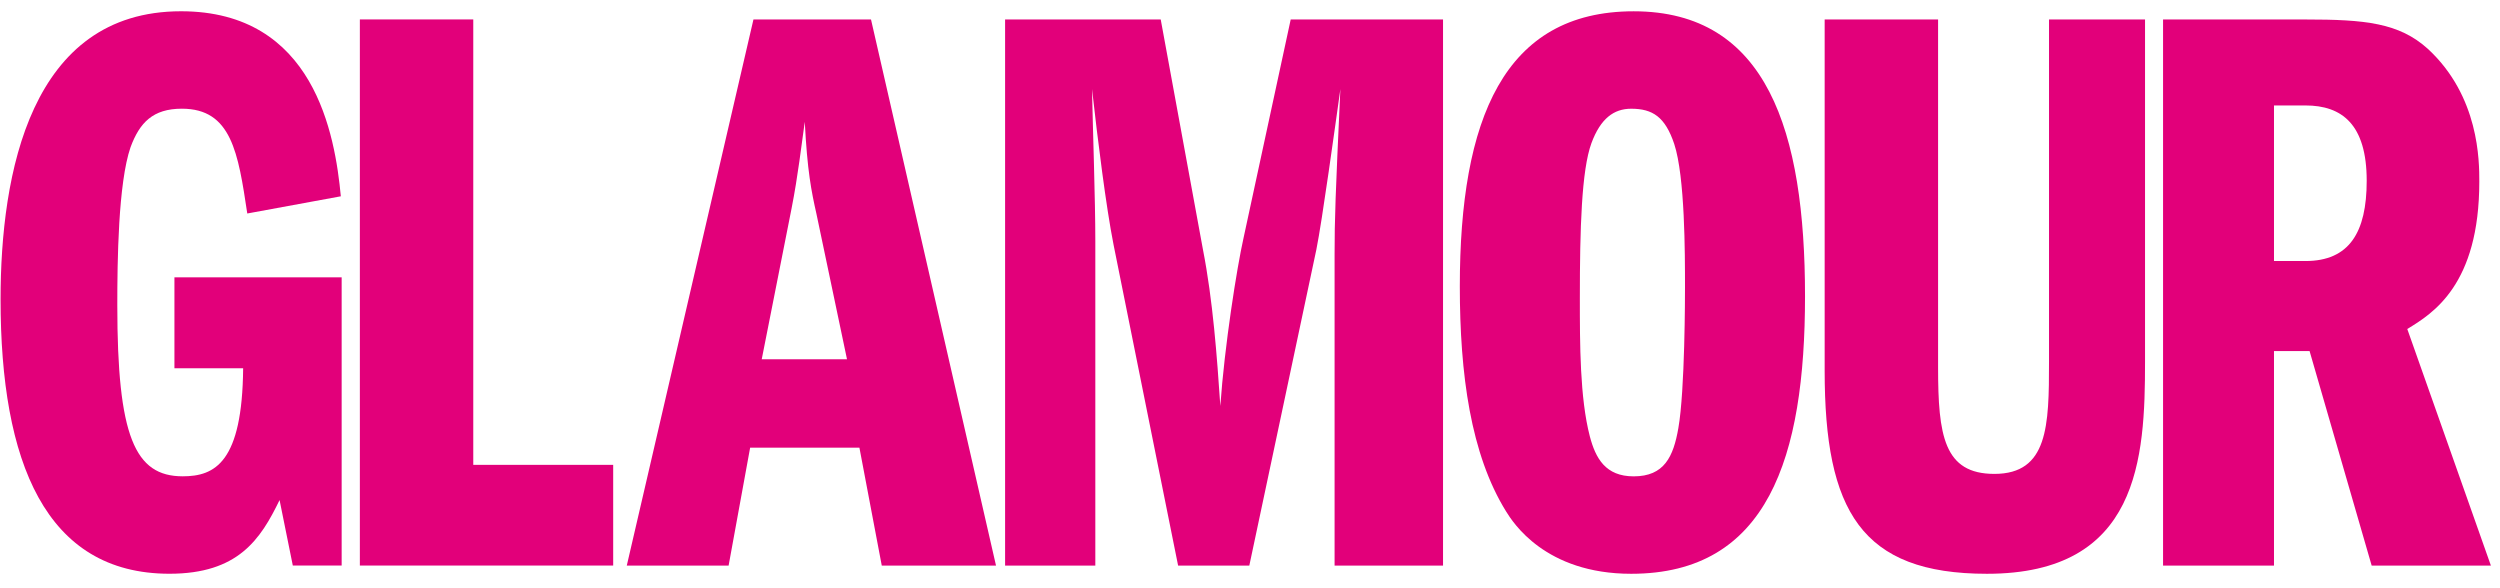 <?xml version="1.0" standalone="no"?>
<!DOCTYPE svg PUBLIC "-//W3C//DTD SVG 1.0//EN" "http://www.w3.org/TR/2001/REC-SVG-20010904/DTD/svg10.dtd">
<svg xmlns="http://www.w3.org/2000/svg" xmlns:xlink="http://www.w3.org/1999/xlink" id="body_1" width="200" height="47">

<defs>
                <clipPath  id="1">

                    <path clip-rule="evenodd" d="M0 0L595.276 0L595.276 419.528L0 419.528L0 0z" />                </clipPath>
</defs>

<g transform="matrix(0.091 0 0 0.09 0 0)">
	<g transform="matrix(1 0 0 1 30.649 38.206)">
		<g transform="matrix(11.759 0 -0 -11.759 269.708 464.51)">
            <path d="M0 0L-3.652 0L-4.642 4.951C -6.065 1.98 -7.737 -0.619 -12.874 -0.619C -22.157 -0.619 -25.5 7.86 -25.5 20.115C -25.5 29.646 -23.272 41.9 -12.007 41.9C -2.042 41.9 -0.495 32.555 -0.062 27.913L-0.062 27.913L-7.056 26.613C -7.737 31.193 -8.232 34.535 -11.946 34.535C -14.111 34.535 -15.102 33.483 -15.782 31.627C -16.711 28.903 -16.773 22.962 -16.773 19.681C -16.773 9.779 -15.473 6.746 -11.884 6.746C -9.47 6.746 -7.427 7.798 -7.365 14.915L-7.365 14.915L-12.502 14.915L-12.502 21.785L0 21.785L0 0z" stroke="none" fill="#E2007A" fill-rule="nonzero" />
		</g>
		<g transform="matrix(11.759 0 -0 -11.759 285.709 -20.931)">
            <path d="M0 0L8.479 0L8.479 -33.67L18.939 -33.67L18.939 -41.282L0 -41.282L0 0z" stroke="none" fill="#E2007A" fill-rule="nonzero" />
		</g>
		<g transform="matrix(11.759 0 -0 -11.759 -516.81 2971.778)">
			<g clip-path="url(#1)" >
				<g transform="matrix(1 0 0 1 98.292 228.815)">
                    <path d="M0 0L2.228 11.388C 2.723 13.926 2.97 16.216 3.218 17.949C 3.404 14.235 3.713 12.688 4.085 11.017L4.085 11.017L6.375 0L0 0zM-0.619 25.686L-10.089 -15.596L-2.476 -15.596L-0.867 -6.684L7.303 -6.684L8.974 -15.596L17.515 -15.596L8.169 25.686L-0.619 25.686z" stroke="none" fill="#E2007A" fill-rule="nonzero" />
				</g>
				<g transform="matrix(1 0 0 1 116.486 254.5)">
                    <path d="M0 0L11.635 0L14.792 -17.392C 15.535 -21.229 15.844 -25.5 16.092 -29.214C 16.401 -24.695 17.33 -18.754 17.825 -16.525L17.825 -16.525L21.353 0L32.741 0L32.741 -41.282L24.633 -41.282L24.633 -17.763C 24.633 -15.102 24.695 -13.369 25.066 -5.261C 24.695 -7.922 23.705 -15.226 23.271 -17.392L23.271 -17.392L18.258 -41.282L12.935 -41.282L8.108 -17.021C 7.551 -14.174 6.932 -9.16 6.499 -5.261C 6.561 -8.479 6.746 -13.554 6.746 -16.773L6.746 -16.773L6.746 -41.282L1.9073486E-06 -41.282L0 0z" stroke="none" fill="#E2007A" fill-rule="nonzero" />
				</g>
				<g transform="matrix(1 0 0 1 163.293 247.754)">
                    <path d="M0 0C 1.609 0 2.538 -0.619 3.218 -2.661C 4.024 -5.137 4.024 -10.955 4.024 -13.493C 4.024 -14.05 4.024 -21.291 3.528 -24.138C 3.157 -26.304 2.476 -27.79 0.186 -27.79C -1.918 -27.79 -2.661 -26.428 -3.094 -24.757C -3.837 -21.848 -3.837 -17.825 -3.837 -14.297C -3.837 -9.098 -3.713 -4.642 -2.97 -2.599C -2.29 -0.743 -1.3 0 0 0M0.186 7.365C -9.531 7.365 -12.811 -0.805 -12.811 -13.431C -12.811 -20.053 -12.007 -26.119 -9.346 -30.451C -8.85 -31.256 -6.437 -35.155 0 -35.155C 10.212 -35.155 12.997 -26.366 12.997 -14.173C 12.997 -1.671 10.151 7.365 0.186 7.365" stroke="none" fill="#E2007A" fill-rule="nonzero" />
				</g>
				<g transform="matrix(1 0 0 1 186.238 254.5)">
                    <path d="M0 0L0 -26.304C 0 -31.441 0.433 -34.35 4.208 -34.35C 8.232 -34.35 8.293 -30.699 8.293 -25.871L8.293 -25.871L8.293 1.9073486E-06L15.472 1.9073486E-06L15.472 -25.871C 15.472 -33.174 15.039 -41.901 3.652 -41.901C -5.756 -41.901 -8.48 -37.135 -8.48 -26.552L-8.48 -26.552L-8.48 0L0 0z" stroke="none" fill="#E2007A" fill-rule="nonzero" />
				</g>
				<g transform="matrix(1 0 0 1 211.351 248.001)">
                    <path d="M0 0L2.352 0C 5.075 0 6.931 -1.424 6.931 -5.694C 6.931 -9.593 5.631 -11.76 2.352 -11.76L2.352 -11.76L0 -11.76L0 0zM-8.294 -34.783L0 -34.783L0 -18.568L2.661 -18.568L7.303 -34.783L16.216 -34.783L9.964 -16.897C 11.883 -15.721 15.349 -13.554 15.349 -5.756C 15.349 -4.209 15.349 0.681 11.511 4.271C 9.346 6.251 6.807 6.499 2.352 6.499L2.352 6.499L-8.294 6.499L-8.294 -34.783z" stroke="none" fill="#E2007A" fill-rule="nonzero" />
				</g>
			</g>
		</g>
	</g>
</g>
</svg>